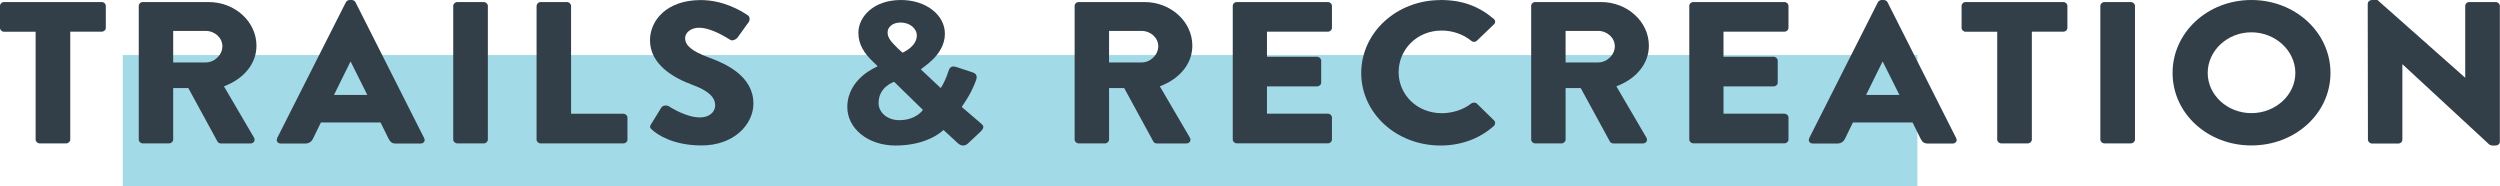 <?xml version="1.0" encoding="UTF-8"?>
<svg id="Layer_1" data-name="Layer 1" xmlns="http://www.w3.org/2000/svg" viewBox="0 0 355.12 26.46">
  <defs>
    <style>
      .cls-1 {
        fill: #a3dae7;
      }

      .cls-2 {
        fill: #323e48;
      }
    </style>
  </defs>
  <rect class="cls-1" x="17.44" y="7.82" width="254.92" height="18.64"/>
  <g>
    <path class="cls-2" d="M5.05,4.51H.59c-.34,0-.59-.26-.59-.54V.83C0,.54,.25,.29,.59,.29H14.44c.34,0,.59,.26,.59,.54V3.96c0,.29-.25,.54-.59,.54h-4.46v15.33c0,.29-.28,.54-.59,.54h-3.74c-.31,0-.59-.26-.59-.54V4.51Z"/>
    <path class="cls-2" d="M19.71,.83c0-.29,.25-.54,.59-.54h9.33c3.74,0,6.8,2.78,6.8,6.2,0,2.64-1.9,4.76-4.62,5.77l4.27,7.29c.22,.37,0,.83-.53,.83h-4.15c-.25,0-.44-.14-.5-.26l-4.15-7.61h-2.15v7.32c0,.29-.28,.54-.59,.54h-3.71c-.34,0-.59-.26-.59-.54V.83Zm9.51,8.04c1.28,0,2.37-1.09,2.37-2.3s-1.09-2.18-2.37-2.18h-4.62v4.48h4.62Z"/>
    <path class="cls-2" d="M39.36,19.63L49.13,.32c.09-.17,.31-.32,.53-.32h.31c.22,0,.44,.14,.53,.32l9.76,19.32c.19,.37-.06,.75-.53,.75h-3.46c-.56,0-.81-.17-1.09-.72l-1.12-2.27h-8.48l-1.12,2.3c-.16,.34-.5,.69-1.12,.69h-3.43c-.47,0-.72-.37-.53-.75Zm12.82-6.14l-2.37-4.74h-.03l-2.34,4.74h4.74Z"/>
    <path class="cls-2" d="M64.38,.83c0-.29,.28-.54,.59-.54h3.74c.31,0,.59,.26,.59,.54V19.83c0,.29-.28,.54-.59,.54h-3.74c-.31,0-.59-.26-.59-.54V.83Z"/>
    <path class="cls-2" d="M76.23,.83c0-.29,.25-.54,.59-.54h3.71c.31,0,.59,.26,.59,.54v15.33h7.42c.34,0,.59,.26,.59,.54v3.13c0,.29-.25,.54-.59,.54h-11.73c-.34,0-.59-.26-.59-.54V.83Z"/>
    <path class="cls-2" d="M92.48,17.65l1.47-2.38c.25-.37,.84-.32,1.06-.17,.12,.06,2.37,1.58,4.43,1.58,1.25,0,2.15-.72,2.15-1.72,0-1.21-1.09-2.12-3.21-2.9-2.68-.98-6.05-2.9-6.05-6.34,0-2.84,2.4-5.71,7.2-5.71,3.24,0,5.74,1.52,6.67,2.15,.37,.2,.31,.72,.19,.92l-1.59,2.21c-.22,.32-.78,.57-1.06,.37-.28-.14-2.56-1.72-4.46-1.72-1.12,0-1.96,.69-1.96,1.46,0,1.06,.94,1.87,3.4,2.78,2.43,.89,6.3,2.64,6.3,6.54,0,2.96-2.78,5.94-7.36,5.94-4.05,0-6.3-1.55-7.02-2.21-.31-.29-.41-.4-.16-.8Z"/>
    <path class="cls-2" d="M124.61,9.44v-.09l-.62-.6c-1.25-1.21-2.06-2.44-2.06-4.1,0-2.18,2.06-4.65,6.05-4.65,3.56,0,6.24,2.12,6.24,4.79,0,3.16-3.4,4.85-3.4,5.08l2.81,2.64c.41-.6,.81-1.52,1.03-2.21,.19-.6,.37-1.06,1.22-.77l2.28,.75c.87,.29,.53,.98,.41,1.32-.75,2.01-1.96,3.53-1.96,3.59l2.65,2.27c.41,.34,.72,.6-.06,1.32l-1.75,1.64c-.37,.32-.9,.37-1.4-.09l-2.03-1.87s-2.12,2.21-6.8,2.21c-3.99,0-6.86-2.47-6.86-5.45,0-4.13,4.27-5.77,4.27-5.77Zm3.12,7.63c2.43,0,3.37-1.46,3.37-1.46l-4.09-3.99s-2.21,.69-2.21,3.01c0,1.38,1.28,2.44,2.93,2.44Zm2.5-12.03c0-.98-.97-1.84-2.31-1.84-1.15,0-1.84,.66-1.84,1.41,0,.86,.62,1.41,1.43,2.24l.69,.63s2.03-.83,2.03-2.44Z"/>
    <path class="cls-2" d="M152.65,.83c0-.29,.25-.54,.59-.54h9.33c3.74,0,6.8,2.78,6.8,6.2,0,2.64-1.9,4.76-4.62,5.77l4.27,7.29c.22,.37,0,.83-.53,.83h-4.15c-.25,0-.44-.14-.5-.26l-4.15-7.61h-2.15v7.32c0,.29-.28,.54-.59,.54h-3.71c-.34,0-.59-.26-.59-.54V.83Zm9.51,8.04c1.28,0,2.37-1.09,2.37-2.3s-1.09-2.18-2.37-2.18h-4.62v4.48h4.62Z"/>
    <path class="cls-2" d="M175.11,.83c0-.29,.25-.54,.59-.54h12.91c.34,0,.59,.26,.59,.54V3.96c0,.29-.25,.54-.59,.54h-8.64v3.56h7.11c.31,0,.59,.26,.59,.54v3.13c0,.32-.28,.54-.59,.54h-7.11v3.88h8.64c.34,0,.59,.26,.59,.54v3.13c0,.29-.25,.54-.59,.54h-12.91c-.34,0-.59-.26-.59-.54V.83Z"/>
    <path class="cls-2" d="M204.62,0c3.12,0,5.43,.89,7.55,2.67,.28,.23,.28,.57,.03,.8l-2.43,2.33c-.22,.2-.56,.2-.78,0-1.15-.95-2.68-1.46-4.21-1.46-3.52,0-6.11,2.7-6.11,5.91s2.62,5.83,6.14,5.83c1.47,0,3.06-.49,4.18-1.38,.22-.17,.62-.17,.81,.03l2.43,2.38c.22,.2,.19,.57-.03,.78-2.12,1.89-4.8,2.78-7.58,2.78-6.24,0-11.26-4.56-11.26-10.3s5.02-10.36,11.26-10.36Z"/>
    <path class="cls-2" d="M217.5,.83c0-.29,.25-.54,.59-.54h9.33c3.74,0,6.8,2.78,6.8,6.2,0,2.64-1.9,4.76-4.62,5.77l4.27,7.29c.22,.37,0,.83-.53,.83h-4.15c-.25,0-.44-.14-.5-.26l-4.15-7.61h-2.15v7.32c0,.29-.28,.54-.59,.54h-3.71c-.34,0-.59-.26-.59-.54V.83Zm9.51,8.04c1.28,0,2.37-1.09,2.37-2.3s-1.09-2.18-2.37-2.18h-4.62v4.48h4.62Z"/>
    <path class="cls-2" d="M239.96,.83c0-.29,.25-.54,.59-.54h12.91c.34,0,.59,.26,.59,.54V3.96c0,.29-.25,.54-.59,.54h-8.64v3.56h7.11c.31,0,.59,.26,.59,.54v3.13c0,.32-.28,.54-.59,.54h-7.11v3.88h8.64c.34,0,.59,.26,.59,.54v3.13c0,.29-.25,.54-.59,.54h-12.91c-.34,0-.59-.26-.59-.54V.83Z"/>
    <path class="cls-2" d="M256.99,19.63L266.75,.32c.09-.17,.31-.32,.53-.32h.31c.22,0,.44,.14,.53,.32l9.76,19.32c.19,.37-.06,.75-.53,.75h-3.46c-.56,0-.81-.17-1.09-.72l-1.12-2.27h-8.48l-1.12,2.3c-.16,.34-.5,.69-1.12,.69h-3.43c-.47,0-.72-.37-.53-.75Zm12.82-6.14l-2.37-4.74h-.03l-2.34,4.74h4.74Z"/>
    <path class="cls-2" d="M283.69,4.51h-4.46c-.34,0-.59-.26-.59-.54V.83c0-.29,.25-.54,.59-.54h13.85c.34,0,.59,.26,.59,.54V3.96c0,.29-.25,.54-.59,.54h-4.46v15.33c0,.29-.28,.54-.59,.54h-3.74c-.31,0-.59-.26-.59-.54V4.51Z"/>
    <path class="cls-2" d="M298.35,.83c0-.29,.28-.54,.59-.54h3.74c.31,0,.59,.26,.59,.54V19.83c0,.29-.28,.54-.59,.54h-3.74c-.31,0-.59-.26-.59-.54V.83Z"/>
    <path class="cls-2" d="M319.81,0c6.24,0,11.23,4.62,11.23,10.36s-4.99,10.3-11.23,10.3-11.2-4.56-11.2-10.3,4.96-10.36,11.2-10.36Zm0,16.07c3.43,0,6.24-2.58,6.24-5.71s-2.81-5.77-6.24-5.77-6.21,2.61-6.21,5.77,2.81,5.71,6.21,5.71Z"/>
    <path class="cls-2" d="M336.34,.52c0-.29,.28-.52,.59-.52h.78l12.44,11.02h.03V.83c0-.29,.25-.54,.59-.54h3.74c.31,0,.59,.26,.59,.54V20.15c0,.29-.28,.52-.59,.52h-.5c-.09,0-.34-.09-.41-.14l-12.32-11.39h-.03v10.71c0,.29-.25,.54-.59,.54h-3.71c-.31,0-.59-.26-.59-.54l-.03-19.32Z"/>
  </g>
</svg>